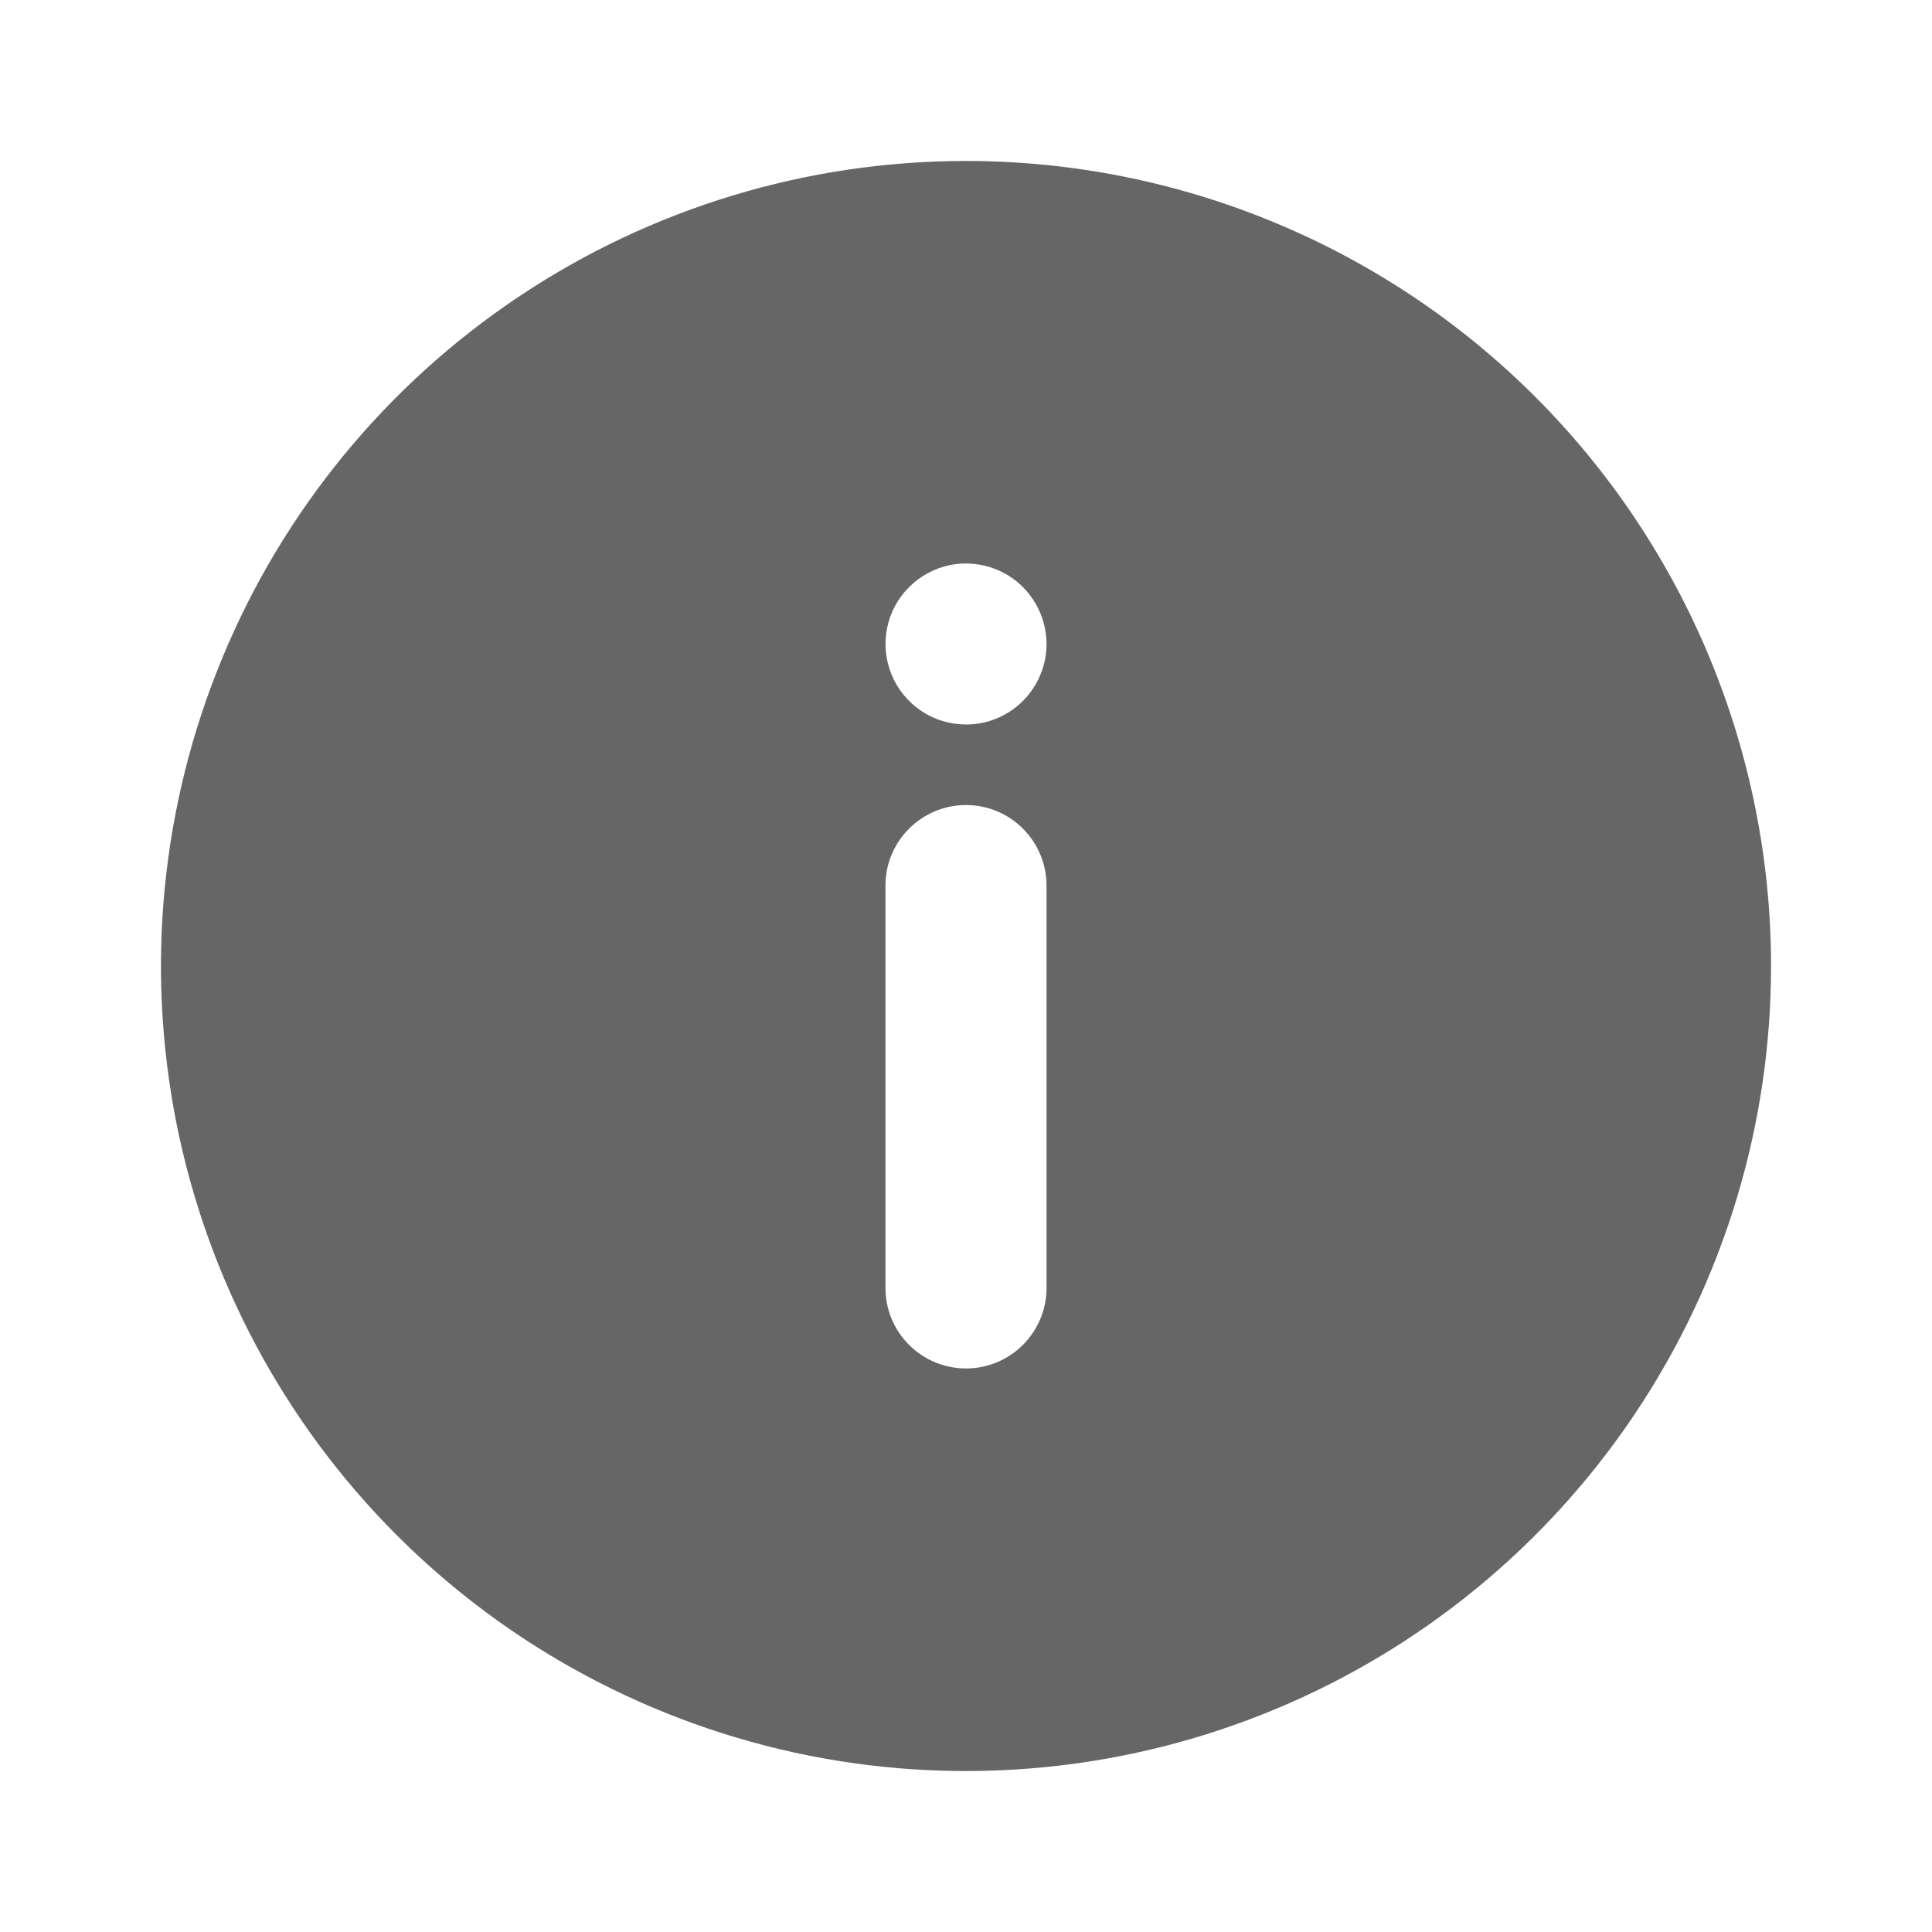 <svg width="16" height="16" viewBox="0 0 16 16" fill="none" xmlns="http://www.w3.org/2000/svg">
<path d="M8 1.333C6.681 1.333 5.392 1.724 4.296 2.457C3.2 3.189 2.345 4.231 1.841 5.449C1.336 6.667 1.204 8.007 1.461 9.301C1.719 10.594 2.354 11.782 3.286 12.714C4.218 13.646 5.406 14.281 6.699 14.539C7.993 14.796 9.333 14.664 10.551 14.159C11.769 13.655 12.81 12.8 13.543 11.704C14.276 10.607 14.667 9.319 14.667 8C14.667 7.125 14.494 6.258 14.159 5.449C13.824 4.64 13.333 3.905 12.714 3.286C12.095 2.667 11.36 2.176 10.551 1.841C9.742 1.506 8.875 1.333 8 1.333ZM8.667 10.667C8.667 10.844 8.596 11.013 8.471 11.138C8.346 11.263 8.177 11.333 8 11.333C7.823 11.333 7.654 11.263 7.529 11.138C7.403 11.013 7.333 10.844 7.333 10.667V7.333C7.333 7.157 7.403 6.987 7.529 6.862C7.654 6.737 7.823 6.667 8 6.667C8.177 6.667 8.346 6.737 8.471 6.862C8.596 6.987 8.667 7.157 8.667 7.333V10.667ZM8 6C7.868 6 7.739 5.961 7.63 5.888C7.52 5.814 7.434 5.71 7.384 5.588C7.334 5.467 7.32 5.333 7.346 5.203C7.372 5.074 7.435 4.955 7.529 4.862C7.622 4.769 7.741 4.705 7.87 4.679C7.999 4.654 8.133 4.667 8.255 4.717C8.377 4.768 8.481 4.853 8.554 4.963C8.627 5.073 8.667 5.201 8.667 5.333C8.667 5.51 8.596 5.68 8.471 5.805C8.346 5.93 8.177 6 8 6Z" fill="#666666"/>
</svg>
